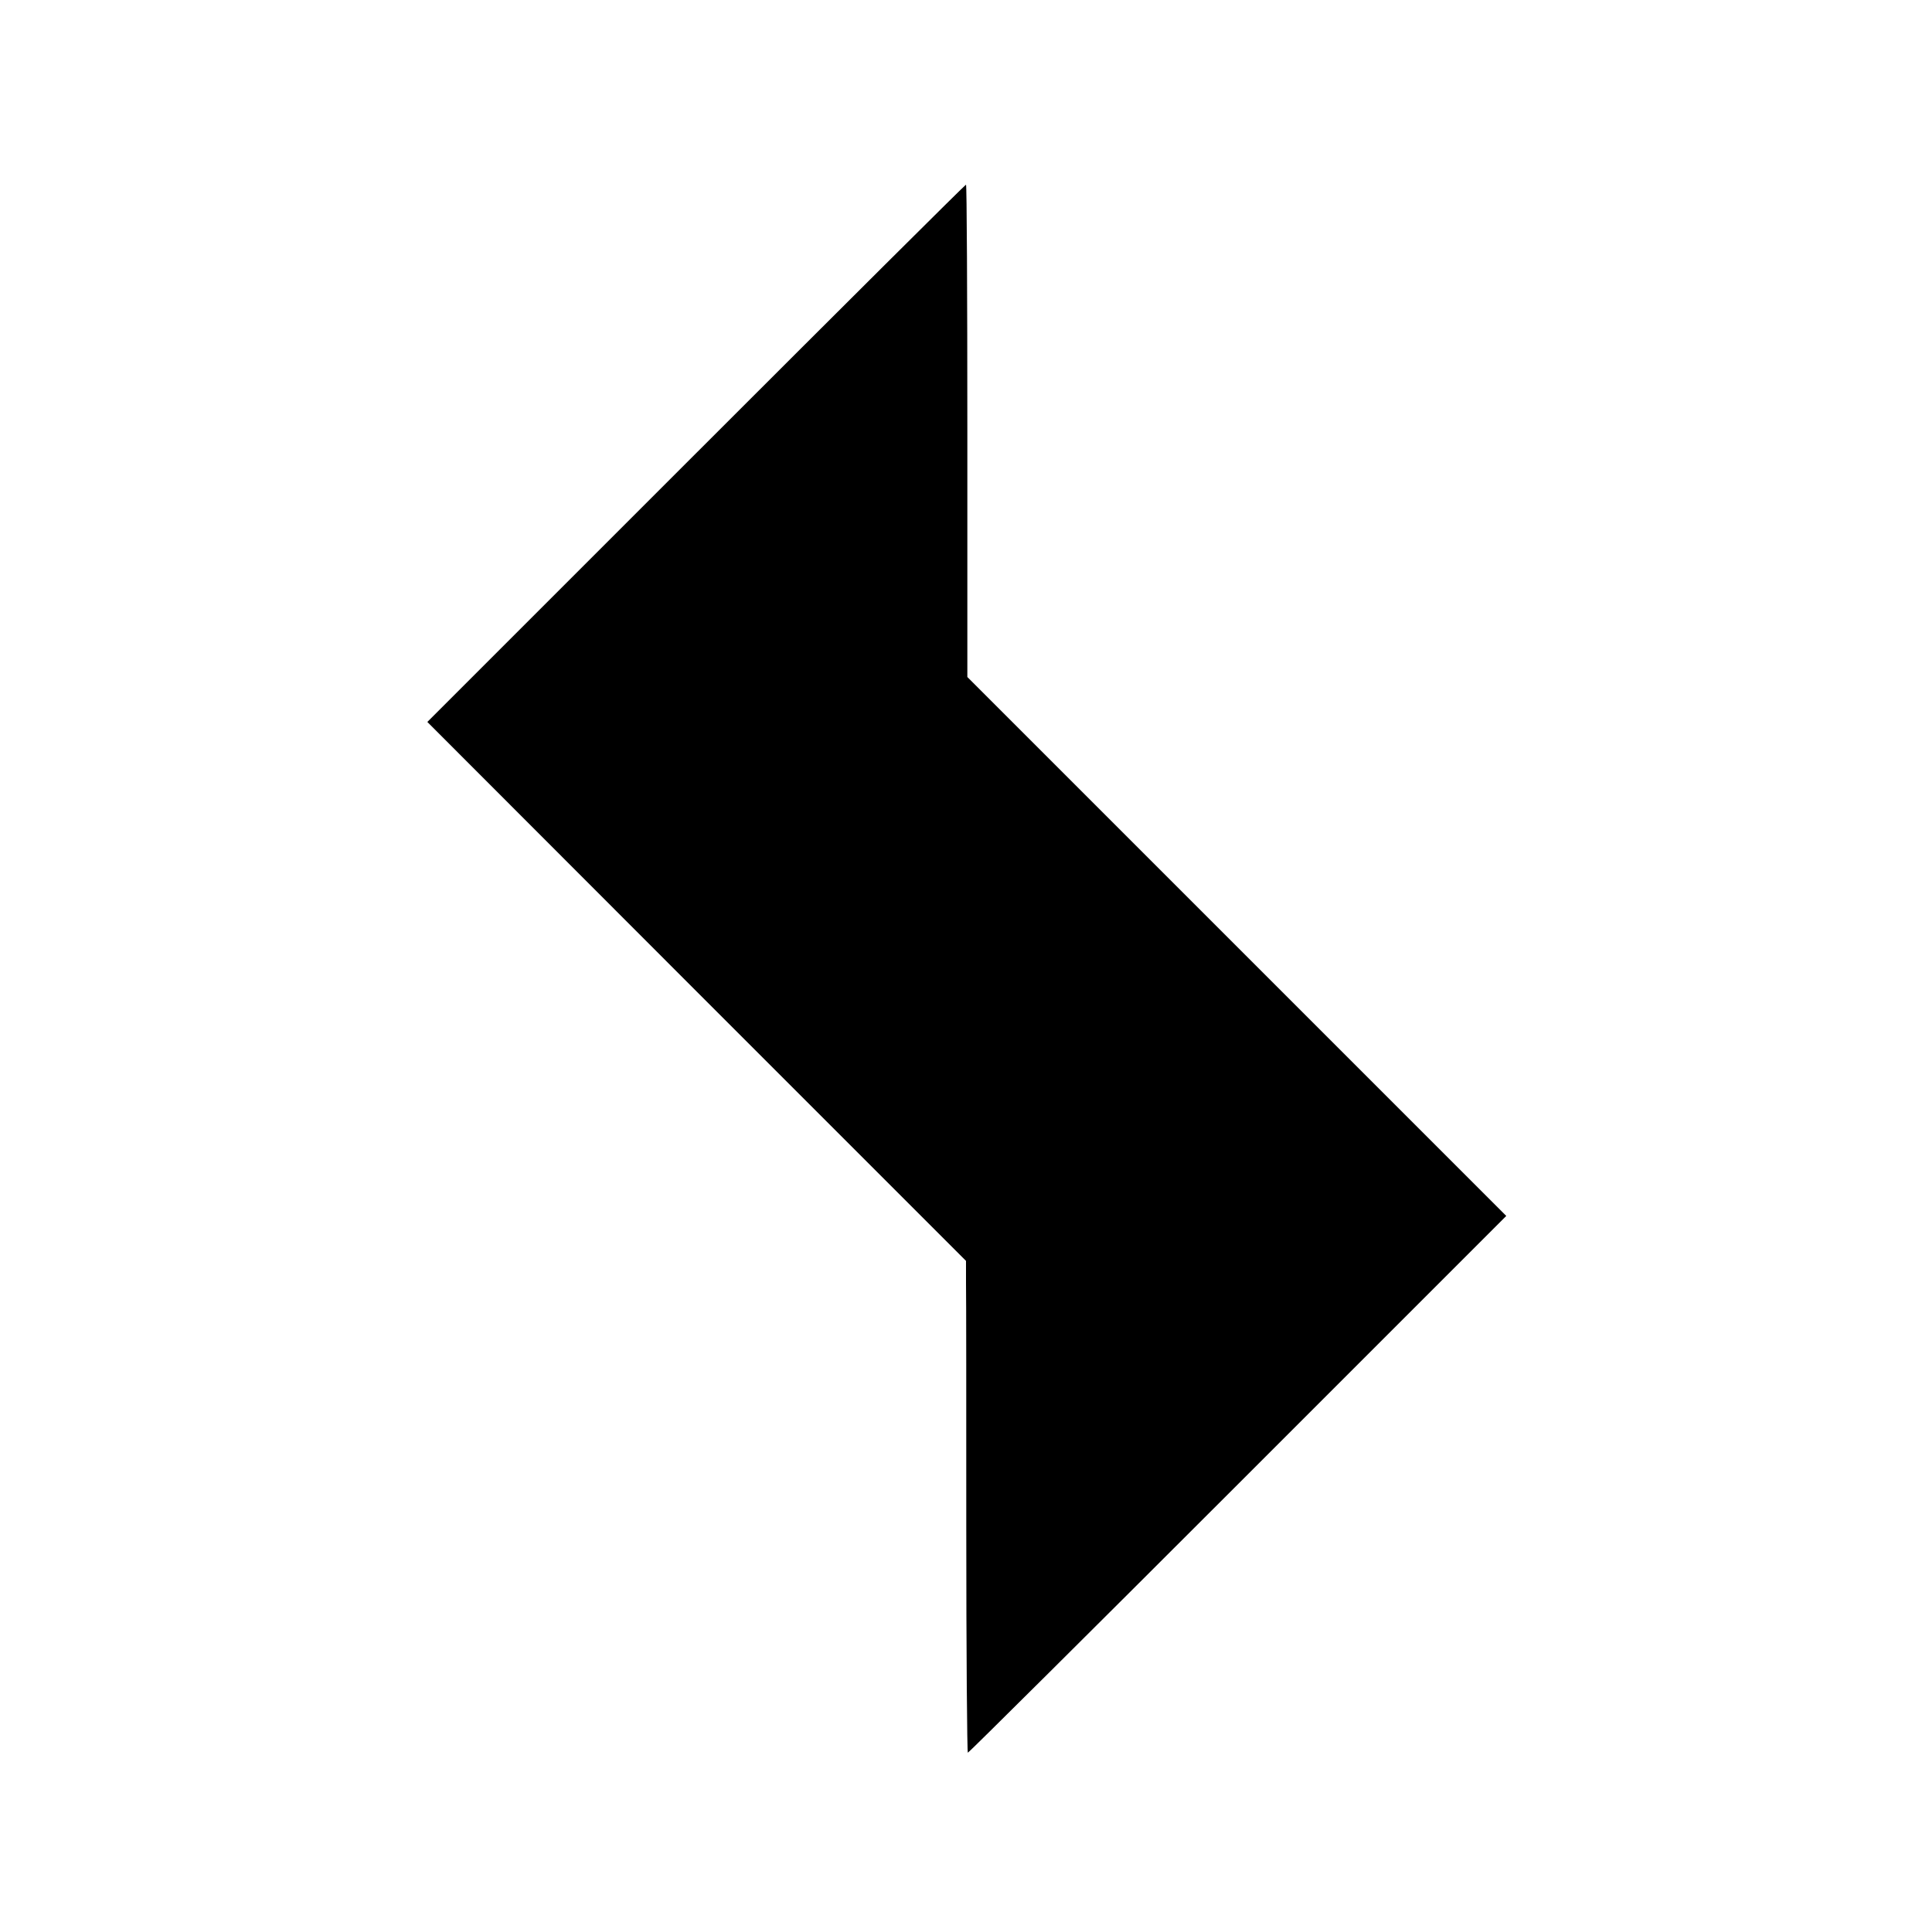 <?xml version="1.0" standalone="no"?>
<!DOCTYPE svg PUBLIC "-//W3C//DTD SVG 20010904//EN"
 "http://www.w3.org/TR/2001/REC-SVG-20010904/DTD/svg10.dtd">
<svg version="1.0" xmlns="http://www.w3.org/2000/svg"
 width="722pt" height="722pt" viewBox="0 0 722 722"
 preserveAspectRatio="xMidYMid meet">
<g transform="translate(0,722) scale(0.1,-0.1)"
fill="#000000" stroke="none">
<path d="M2601 5526 l-1004 -1004 1006 -1007 1007 -1007 0 -82 c1 -44 1 -458
1 -918 0 -461 3 -838 6 -838 3 0 457 451 1009 1003 l1003 1003 -1007 1007
-1007 1007 0 920 c0 506 -2 920 -5 920 -3 0 -457 -452 -1009 -1004z"/>
</g>
</svg>

